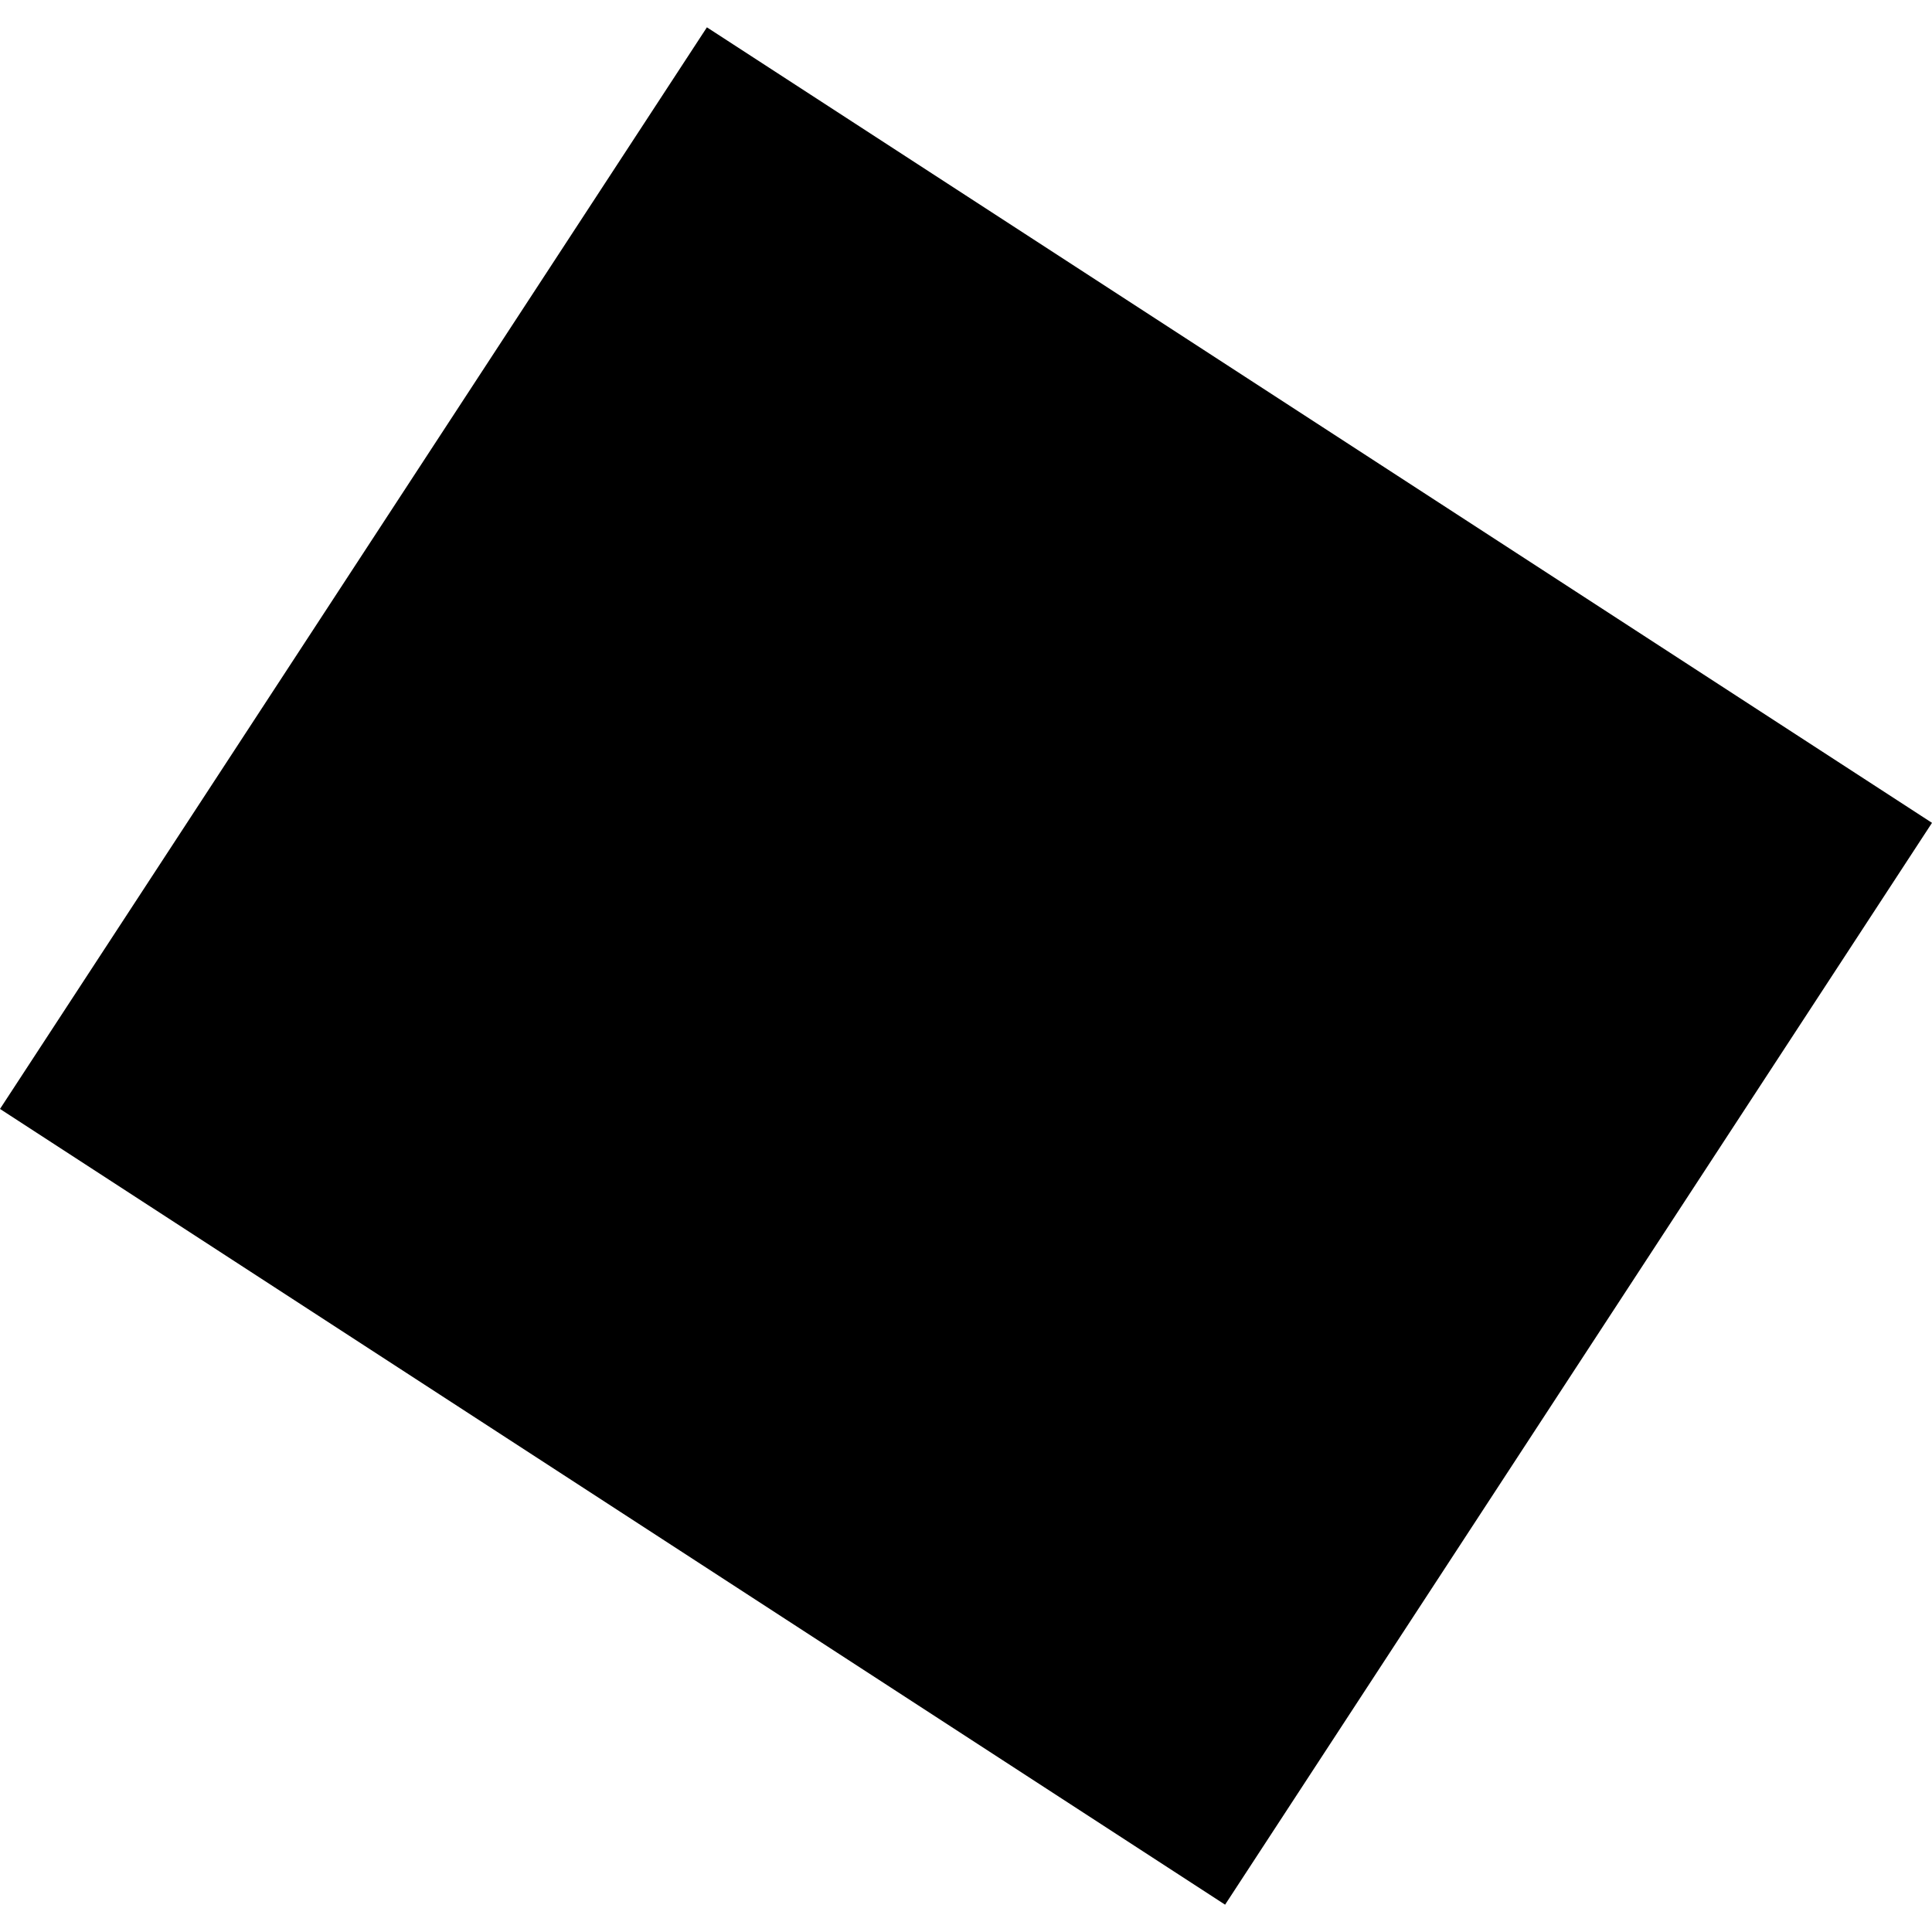 <?xml version="1.0" encoding="utf-8" standalone="no"?>
<!DOCTYPE svg PUBLIC "-//W3C//DTD SVG 1.1//EN"
  "http://www.w3.org/Graphics/SVG/1.1/DTD/svg11.dtd">
<!-- Created with matplotlib (https://matplotlib.org/) -->
<svg height="288pt" version="1.1" viewBox="0 0 288 288" width="288pt" xmlns="http://www.w3.org/2000/svg" xmlns:xlink="http://www.w3.org/1999/xlink">
 <defs>
  <style type="text/css">
*{stroke-linecap:butt;stroke-linejoin:round;}
  </style>
 </defs>
 <g id="figure_1">
  <g id="patch_1">
   <path d="M 0 288 
L 288 288 
L 288 0 
L 0 0 
z
" style="fill:none;opacity:0;"/>
  </g>
  <g id="axes_1">
   <g id="PatchCollection_1">
    <path clip-path="url(#pecb8c55312)" d="M 105.378 4.073 
L 288 122.66 
L 182.623 283.927 
L 0 165.307 
L 105.378 4.073 
"/>
   </g>
  </g>
 </g>
 <defs>
  <clipPath id="pecb8c55312">
   <rect height="279.854" width="288" x="0" y="4.073"/>
  </clipPath>
 </defs>
</svg>
